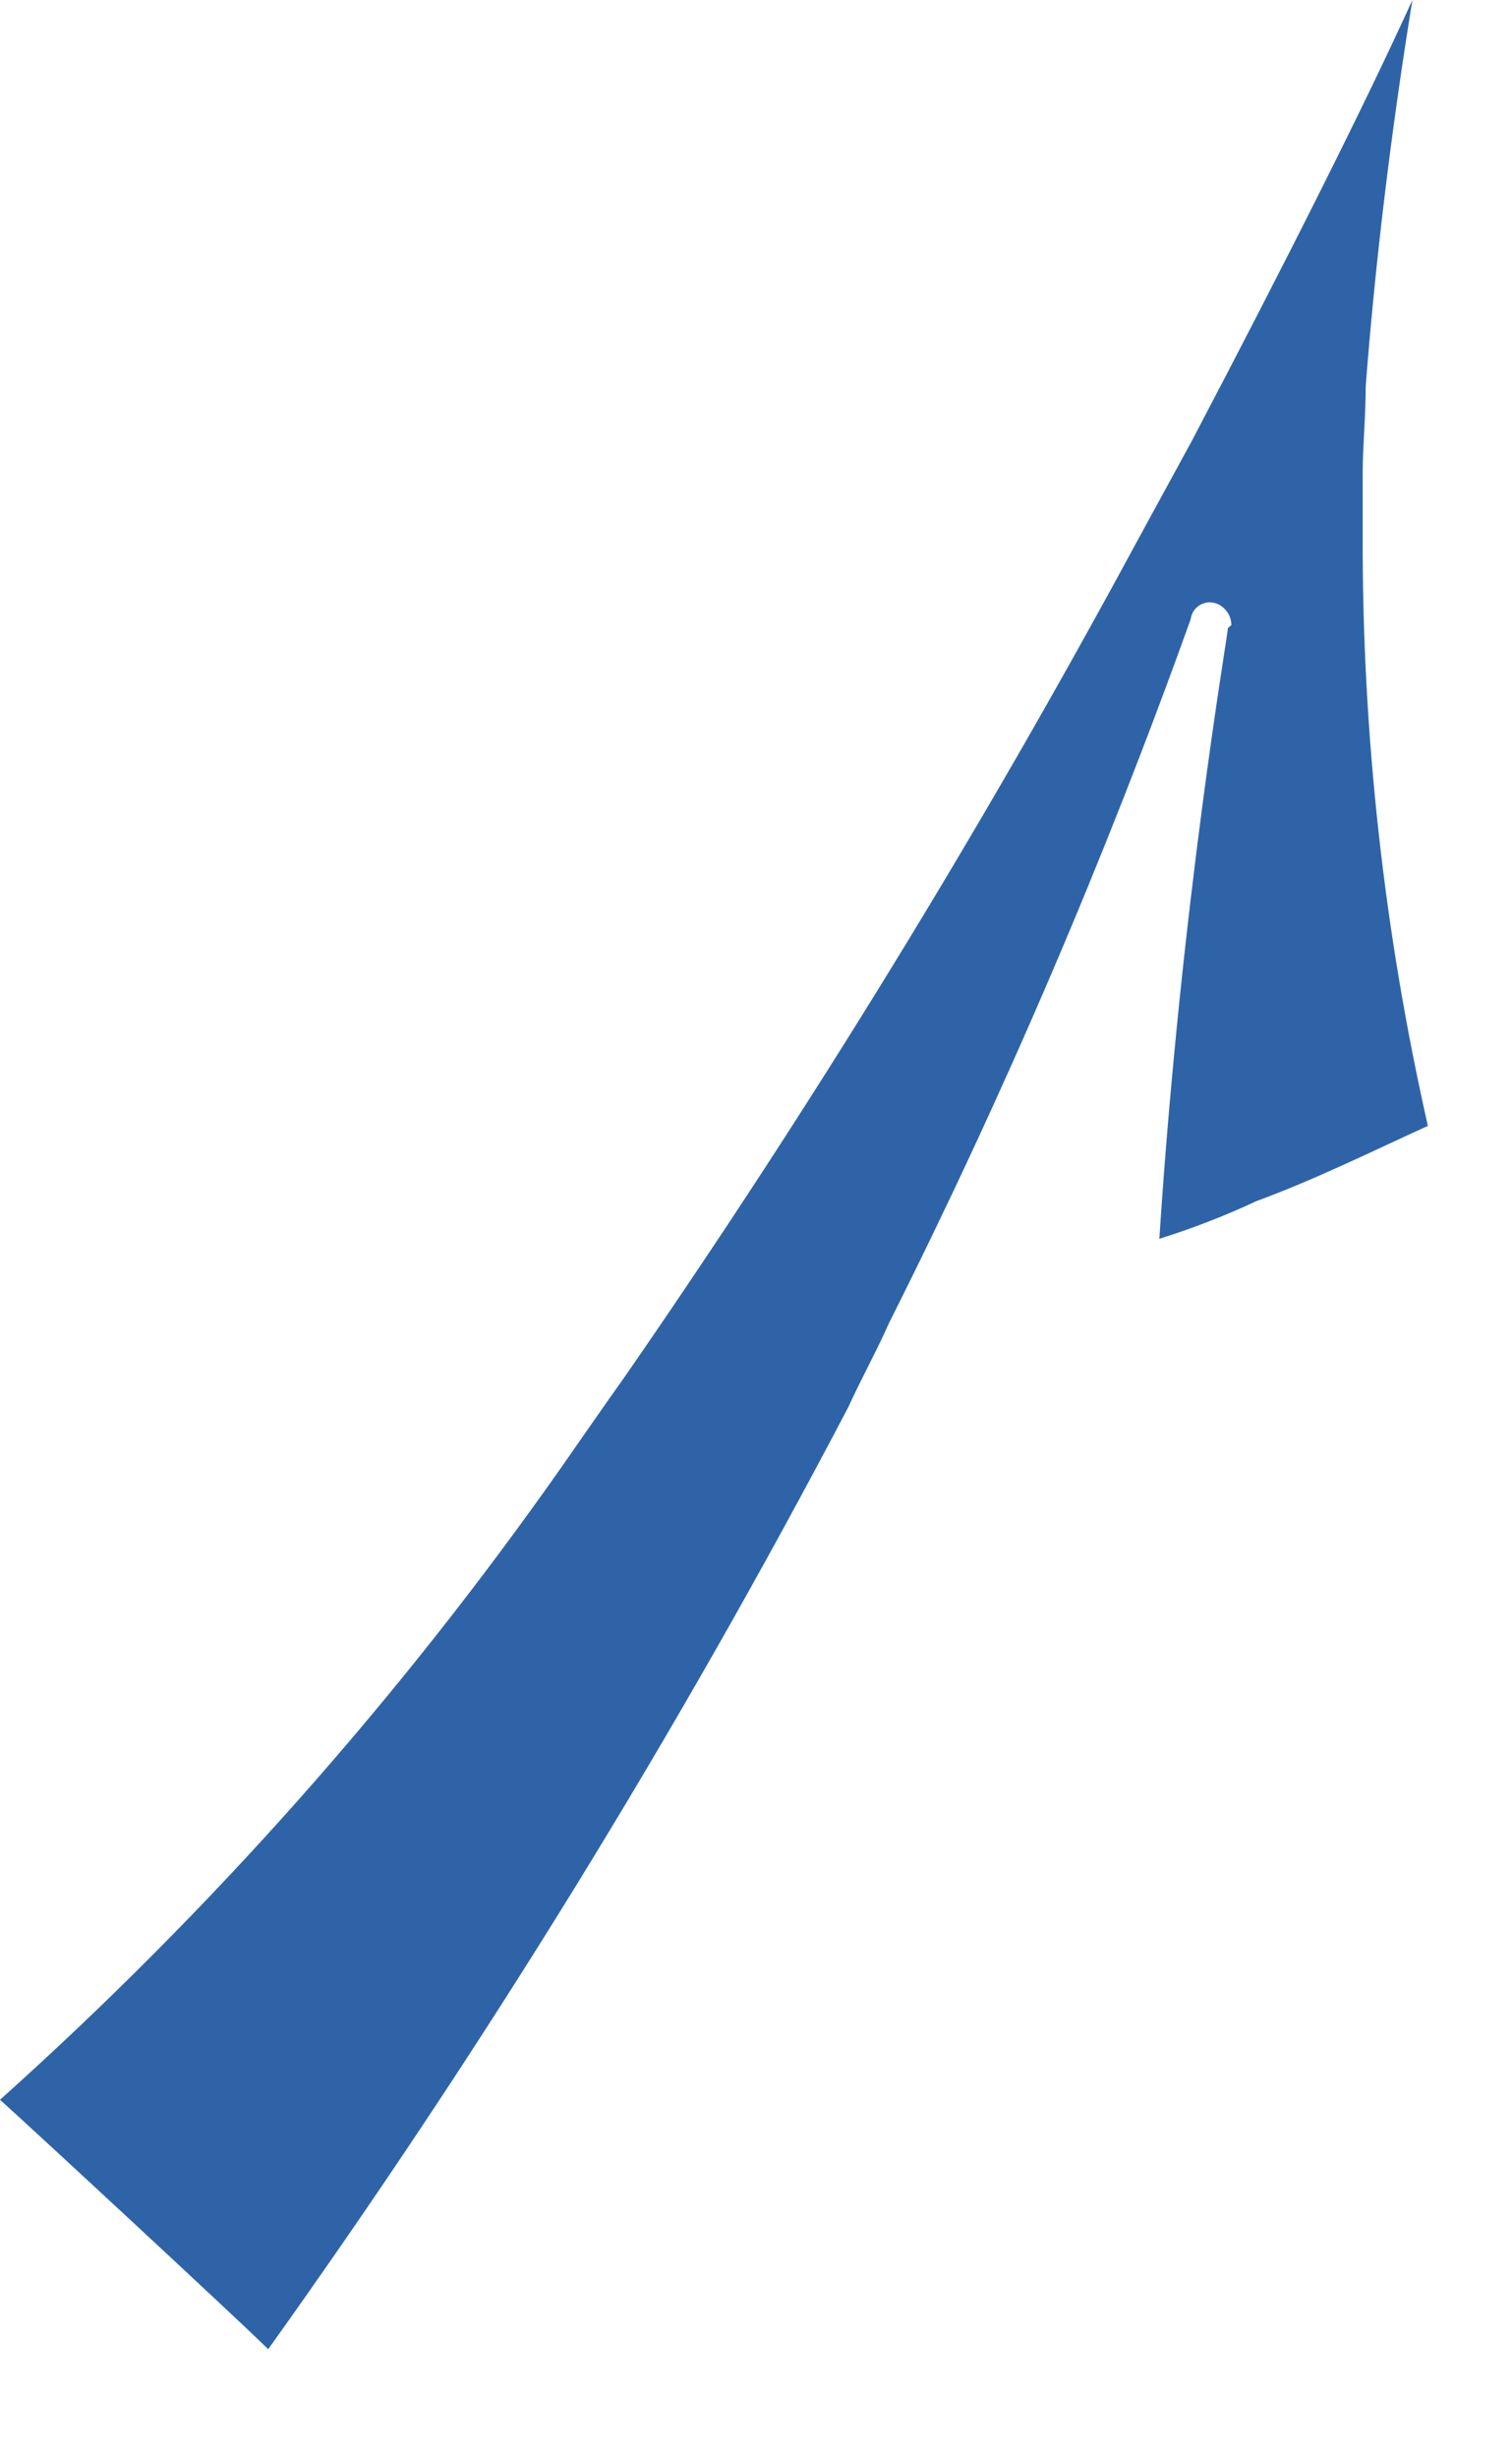 <?xml version="1.0" encoding="utf-8"?>
<svg xmlns="http://www.w3.org/2000/svg" fill="none" height="100%" overflow="visible" preserveAspectRatio="none" style="display: block;" viewBox="0 0 8 13" width="100%">
<path d="M7.21 2.833V2.505C7.21 2.355 7.226 2.208 7.226 2.042C7.276 1.395 7.358 0.709 7.473 0C7.226 0.544 6.813 1.367 6.302 2.339L6.005 2.883C5.189 4.393 4.291 5.856 3.315 7.267C3.199 7.43 3.085 7.595 2.969 7.761C2.11 8.984 1.114 10.106 0 11.104C0.15 11.238 1.271 12.276 1.419 12.423C2.555 10.835 3.581 9.171 4.488 7.442C4.556 7.293 4.638 7.145 4.704 6.996C5.311 5.789 5.844 4.546 6.3 3.274C6.302 3.259 6.307 3.245 6.315 3.232C6.323 3.22 6.334 3.209 6.346 3.201C6.359 3.193 6.373 3.188 6.388 3.186C6.402 3.184 6.417 3.186 6.432 3.19C6.456 3.198 6.477 3.214 6.492 3.235C6.507 3.255 6.515 3.28 6.515 3.306L6.497 3.321C6.497 3.355 6.25 4.772 6.134 6.551C6.309 6.496 6.481 6.43 6.647 6.352C6.96 6.237 7.258 6.089 7.555 5.954C7.323 4.93 7.207 3.883 7.21 2.833Z" fill="#2E64A7" id="Vector"/>
</svg>
